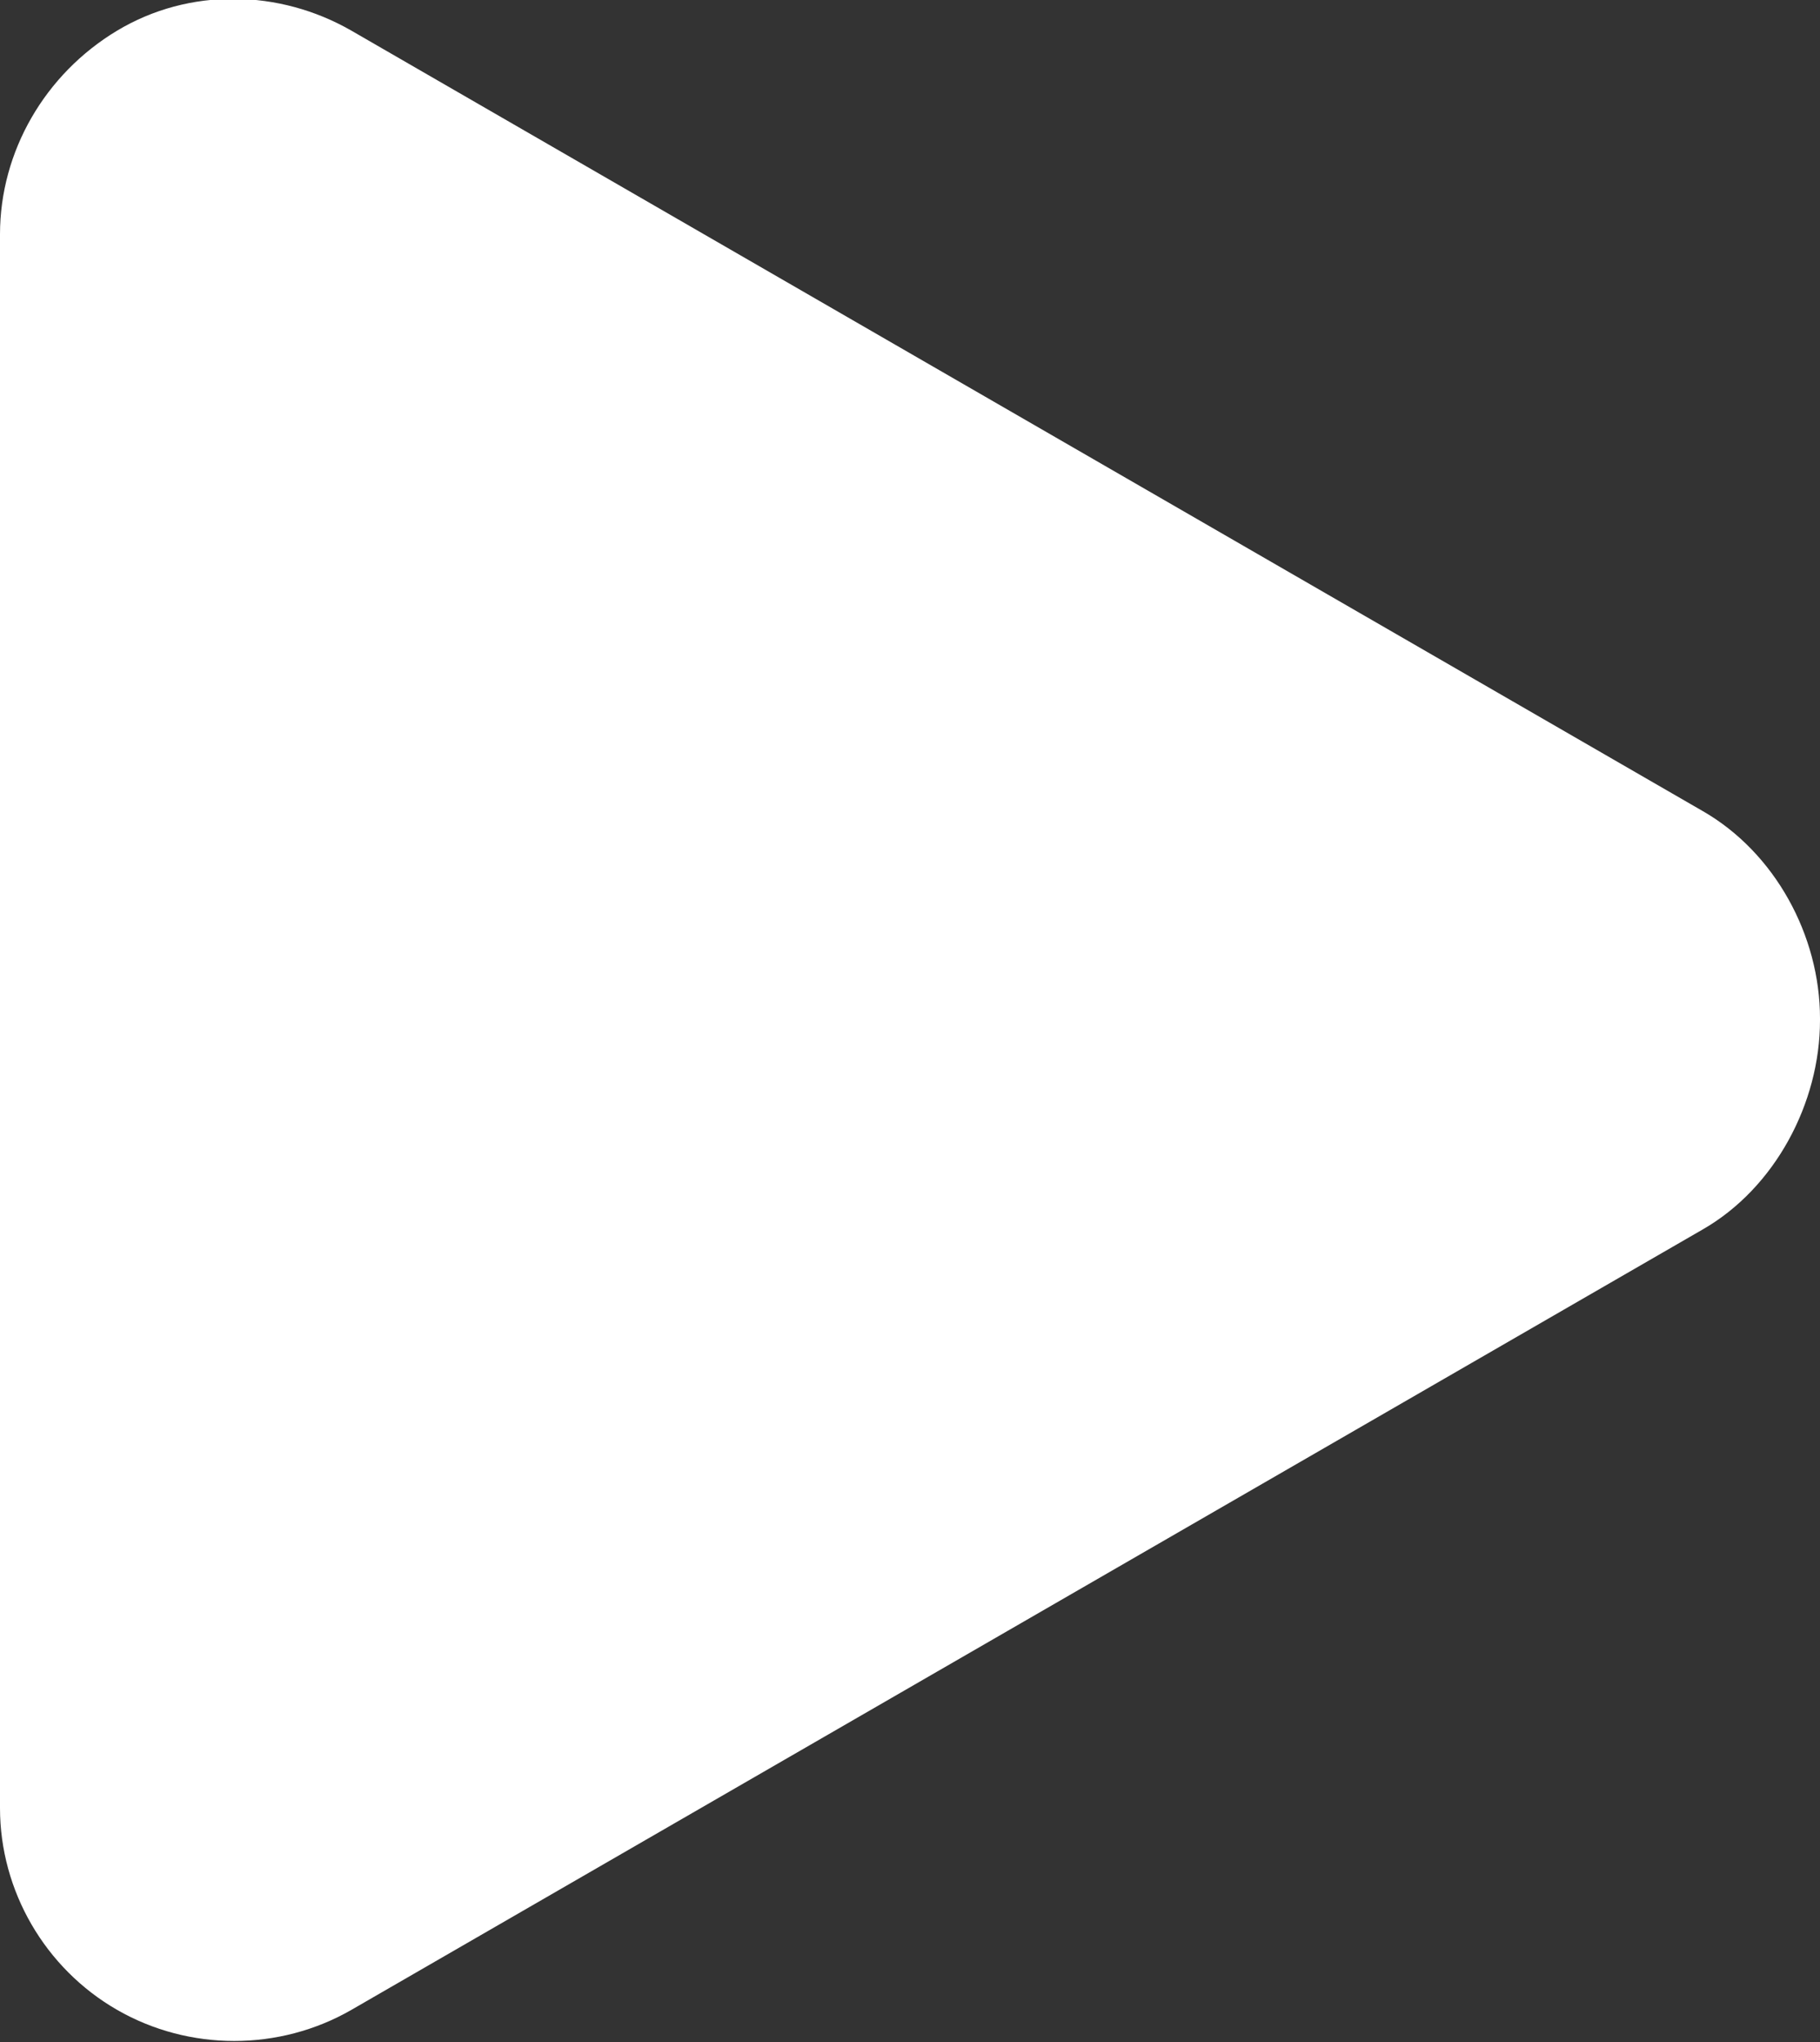<?xml version="1.0" encoding="utf-8"?>
<!-- Generator: Adobe Illustrator 18.0.0, SVG Export Plug-In . SVG Version: 6.00 Build 0)  -->
<!DOCTYPE svg PUBLIC "-//W3C//DTD SVG 1.1//EN" "http://www.w3.org/Graphics/SVG/1.1/DTD/svg11.dtd">
<svg version="1.1" id="_x31_" xmlns="http://www.w3.org/2000/svg" xmlns:xlink="http://www.w3.org/1999/xlink" x="0px" y="0px"
	 viewBox="0 0 101 113.3" enable-background="new 0 0 101 113.3" xml:space="preserve">
<rect x="0" y="0" width="101" height="113.3" fill="#333333" stroke="none"/>
<path id="play" fill="#FFFFFF" d="M0,13C0,8.4,2.5,4.1,6.5,1.7s9-2.3,13,0l75,43.3c4,2.3,6.5,6.9,6.5,11.5v0.1
	c0,4.6-2.5,9.3-6.5,11.6l-75,43.3c-4,2.3-9,2.3-13,0S0,104.9,0,100.3V13z"/>
</svg>
